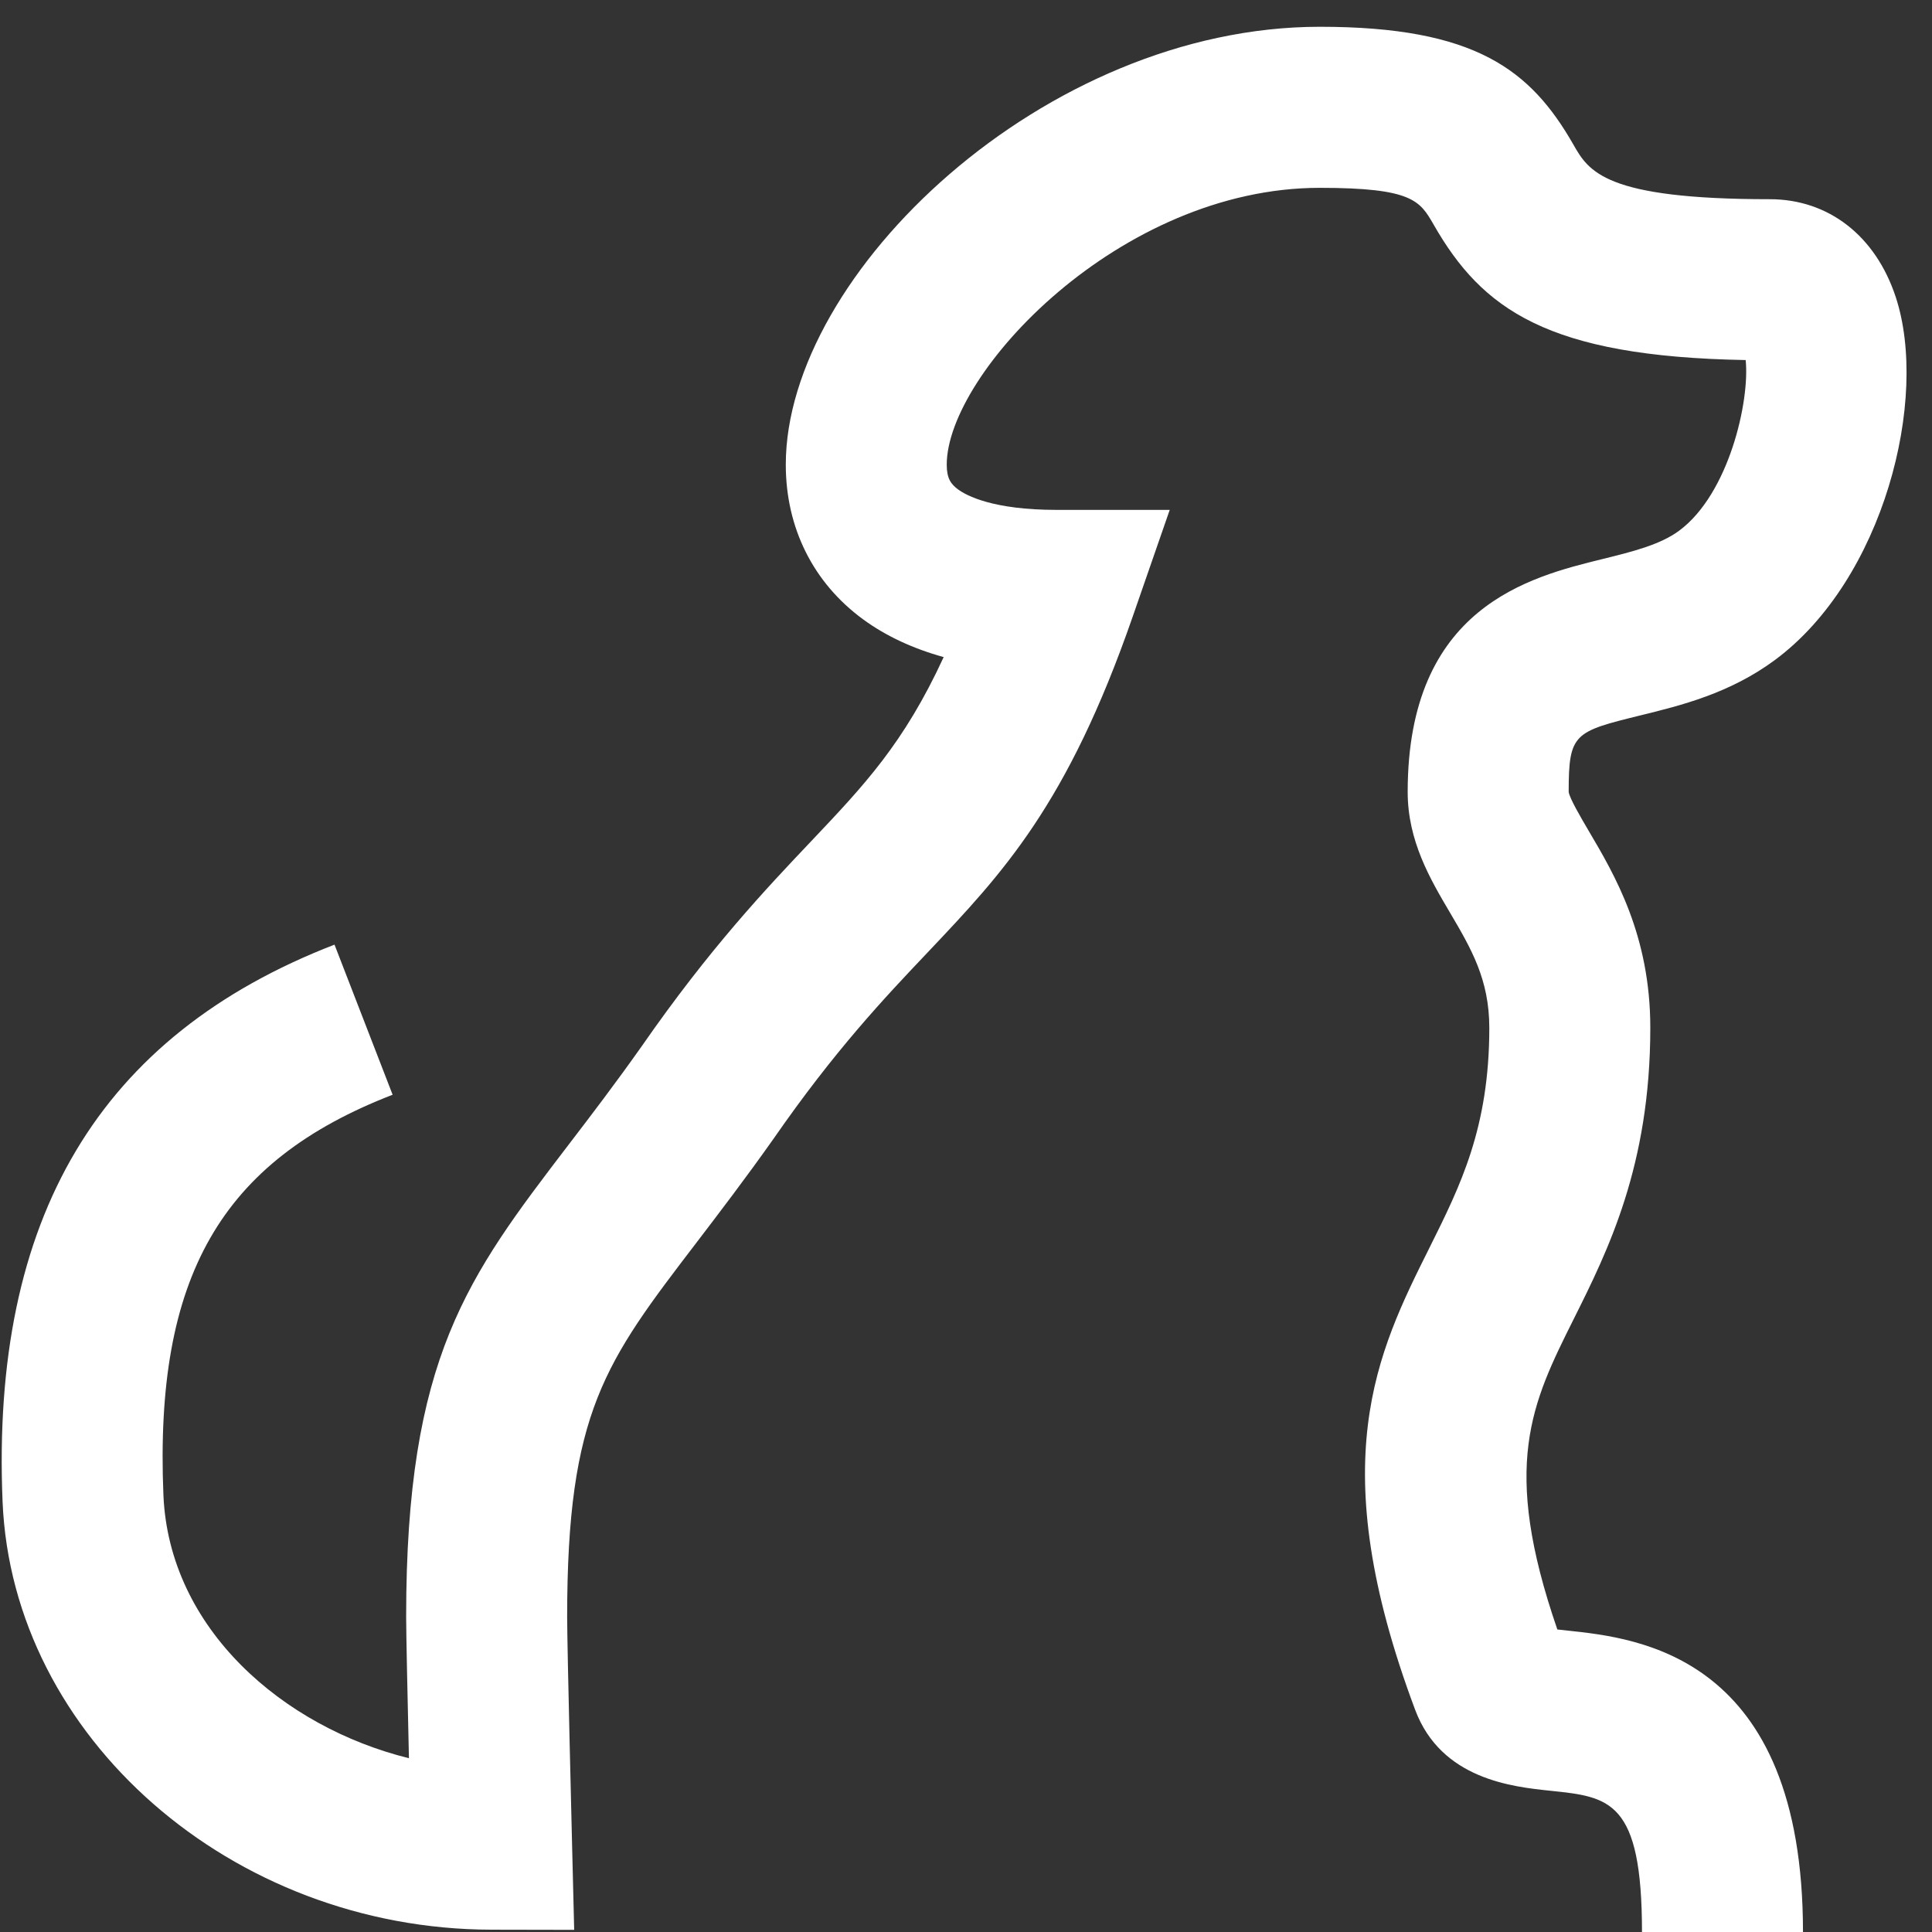 <?xml version="1.0" encoding="utf-8"?>
<!-- Generator: Adobe Illustrator 17.0.2, SVG Export Plug-In . SVG Version: 6.00 Build 0)  -->
<svg version="1.2" baseProfile="tiny" id="Layer_1" xmlns="http://www.w3.org/2000/svg" xmlns:xlink="http://www.w3.org/1999/xlink"
	 x="0px" y="0px" width="36px" height="36px" viewBox="0 0 36 36" xml:space="preserve">
<rect x="0" y="0" width="36" height="36" fill="#333333" stroke="none"/>
<g>
	<path fill="#FFFFFF" d="M74.915,14.055l-3.204-3.043l-3.204,3.043V3.039c0-1.392,0.851-2.442,1.979-2.442h10.32l-4.865,0.99
		c-0.616,0.125-1.026,0.42-1.026,1.452V14.055z M71.711,9.633l2.204,2.093V3.039c0-0.58,0.11-1.061,0.331-1.442h-3.76
		c-0.559,0-0.979,0.62-0.979,1.442v8.688L71.711,9.633z"/>
</g>
<g>
	<path fill="#FFFFFF" d="M33.596,36h-3c0-2.453-0.604-2.517-1.699-2.631c-0.714-0.074-2.043-0.213-2.528-1.51
		c-1.728-4.615-0.712-6.649,0.271-8.617c0.571-1.146,1.111-2.227,1.111-4.09c0-0.902-0.339-1.478-0.732-2.145
		c-0.37-0.627-0.789-1.338-0.789-2.25c0-3.447,2.271-4.006,3.629-4.34c0.551-0.136,1.072-0.264,1.429-0.528
		c0.928-0.686,1.319-2.417,1.24-3.18c-3.697-0.065-4.912-0.947-5.815-2.525C26.459,3.743,26.319,3.5,24.592,3.5
		c-3.733,0-6.951,3.46-6.951,5.159c0,0.256,0.078,0.363,0.213,0.462c0.156,0.114,0.647,0.38,1.834,0.38h2.108l-0.691,1.992
		c-1.217,3.507-2.422,4.778-3.816,6.25c-0.811,0.855-1.729,1.824-2.873,3.473c-0.531,0.751-1.007,1.373-1.434,1.933
		c-1.708,2.233-2.414,3.158-2.414,6.979c0,0.558,0.093,4.292,0.093,4.292l0.038,1.54l-1.541-0.003
		c-4.841-0.009-8.928-3.587-9.11-7.976c-0.22-5.289,1.803-8.684,6.185-10.379l1.083,2.797c-3.202,1.239-4.439,3.399-4.271,7.457
		c0.104,2.499,2.237,4.328,4.575,4.906c-0.025-1.083-0.052-2.329-0.052-2.635c0-4.836,1.141-6.329,3.03-8.801
		c0.408-0.533,0.862-1.127,1.361-1.833c1.267-1.825,2.312-2.928,3.153-3.815c0.994-1.049,1.73-1.825,2.472-3.434
		c-0.578-0.16-1.08-0.395-1.501-0.703c-0.929-0.68-1.441-1.704-1.441-2.883c0-3.562,4.826-8.159,9.951-8.159
		c2.9,0,3.929,0.805,4.724,2.194c0.286,0.501,0.583,1.019,3.661,1.019c1.093,0,1.97,0.681,2.346,1.822
		c0.625,1.896-0.223,5.264-2.252,6.765c-0.84,0.622-1.758,0.848-2.496,1.029c-1.244,0.307-1.346,0.332-1.346,1.427
		c0.014,0.116,0.23,0.484,0.373,0.727c0.485,0.822,1.148,1.947,1.148,3.668c0,2.57-0.791,4.155-1.428,5.43
		c-0.784,1.571-1.36,2.726-0.304,5.783c0.064,0.008,0.131,0.015,0.189,0.021C30.521,30.522,33.596,30.844,33.596,36z"/>
</g>
</svg>
